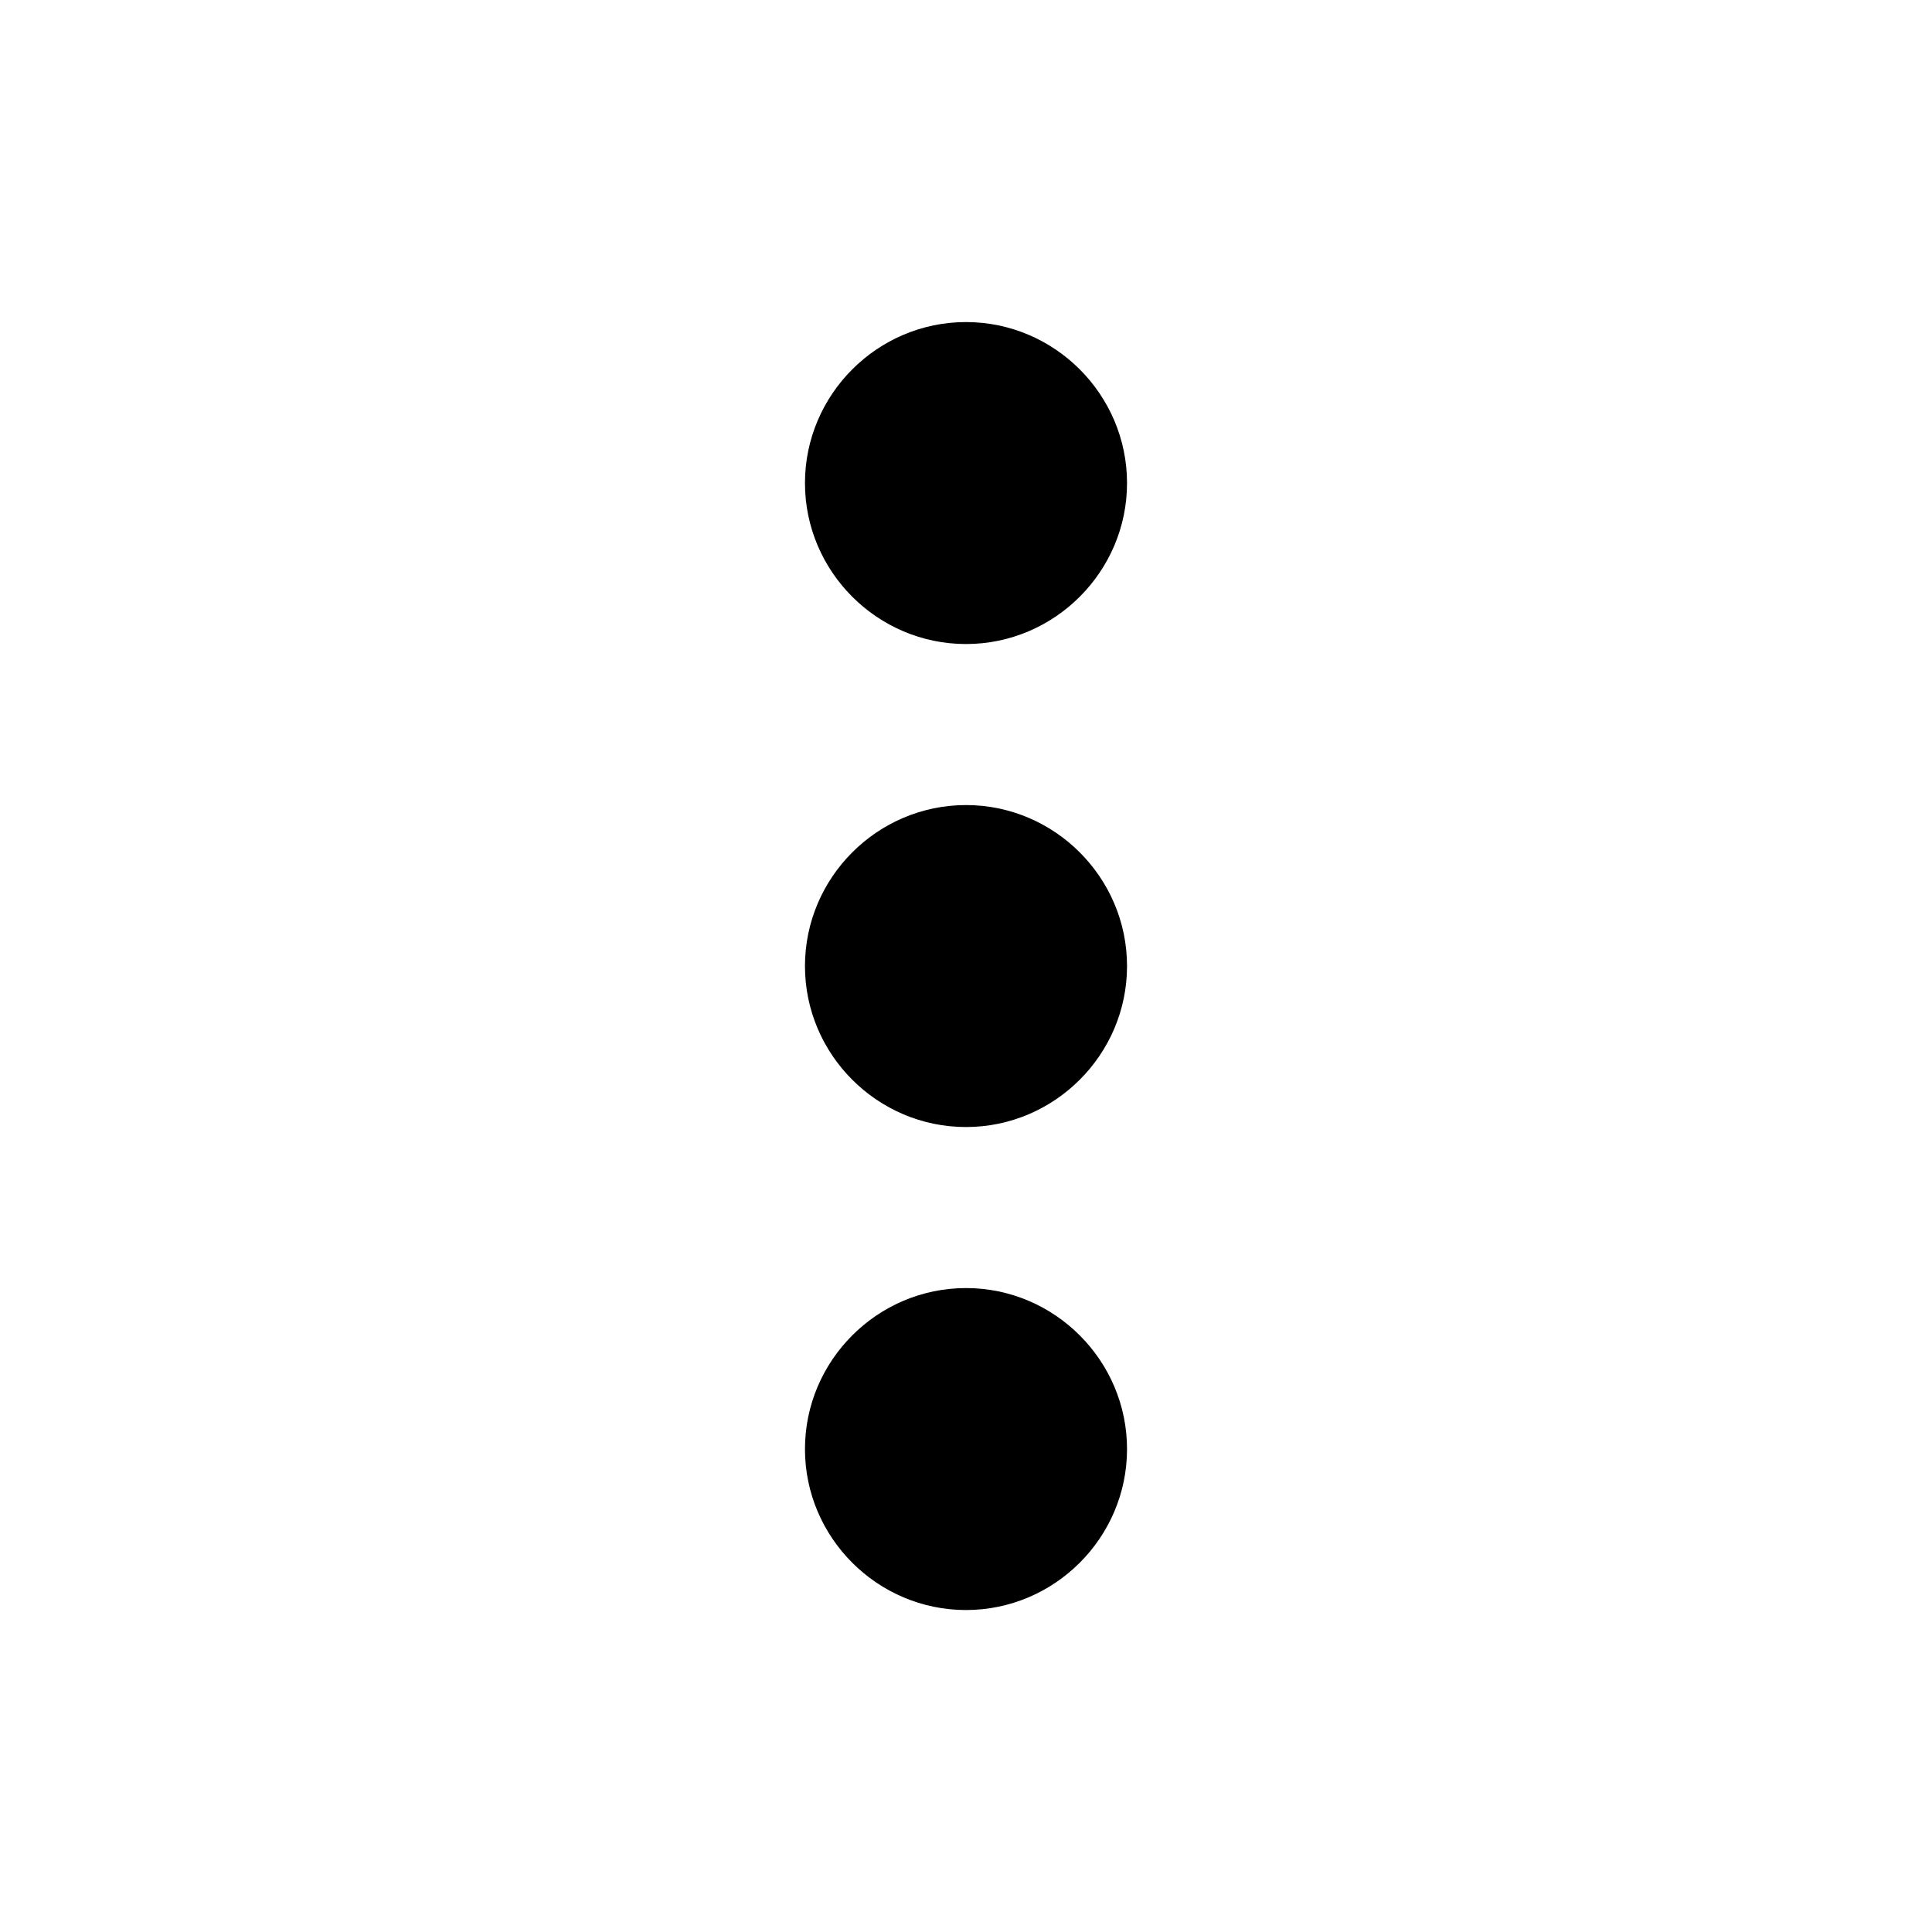 <svg width="20" height="20" viewBox="0 0 20 20" fill="none" xmlns="http://www.w3.org/2000/svg">
<path d="M10 6.667C10.917 6.667 11.667 5.917 11.667 5.001C11.667 4.084 10.917 3.334 10 3.334C9.083 3.334 8.333 4.084 8.333 5.001C8.333 5.917 9.083 6.667 10 6.667ZM10 8.334C9.083 8.334 8.333 9.084 8.333 10.001C8.333 10.917 9.083 11.667 10 11.667C10.917 11.667 11.667 10.917 11.667 10.001C11.667 9.084 10.917 8.334 10 8.334ZM10 13.334C9.083 13.334 8.333 14.084 8.333 15.001C8.333 15.917 9.083 16.667 10 16.667C10.917 16.667 11.667 15.917 11.667 15.001C11.667 14.084 10.917 13.334 10 13.334Z" fill="black"/>
</svg>
